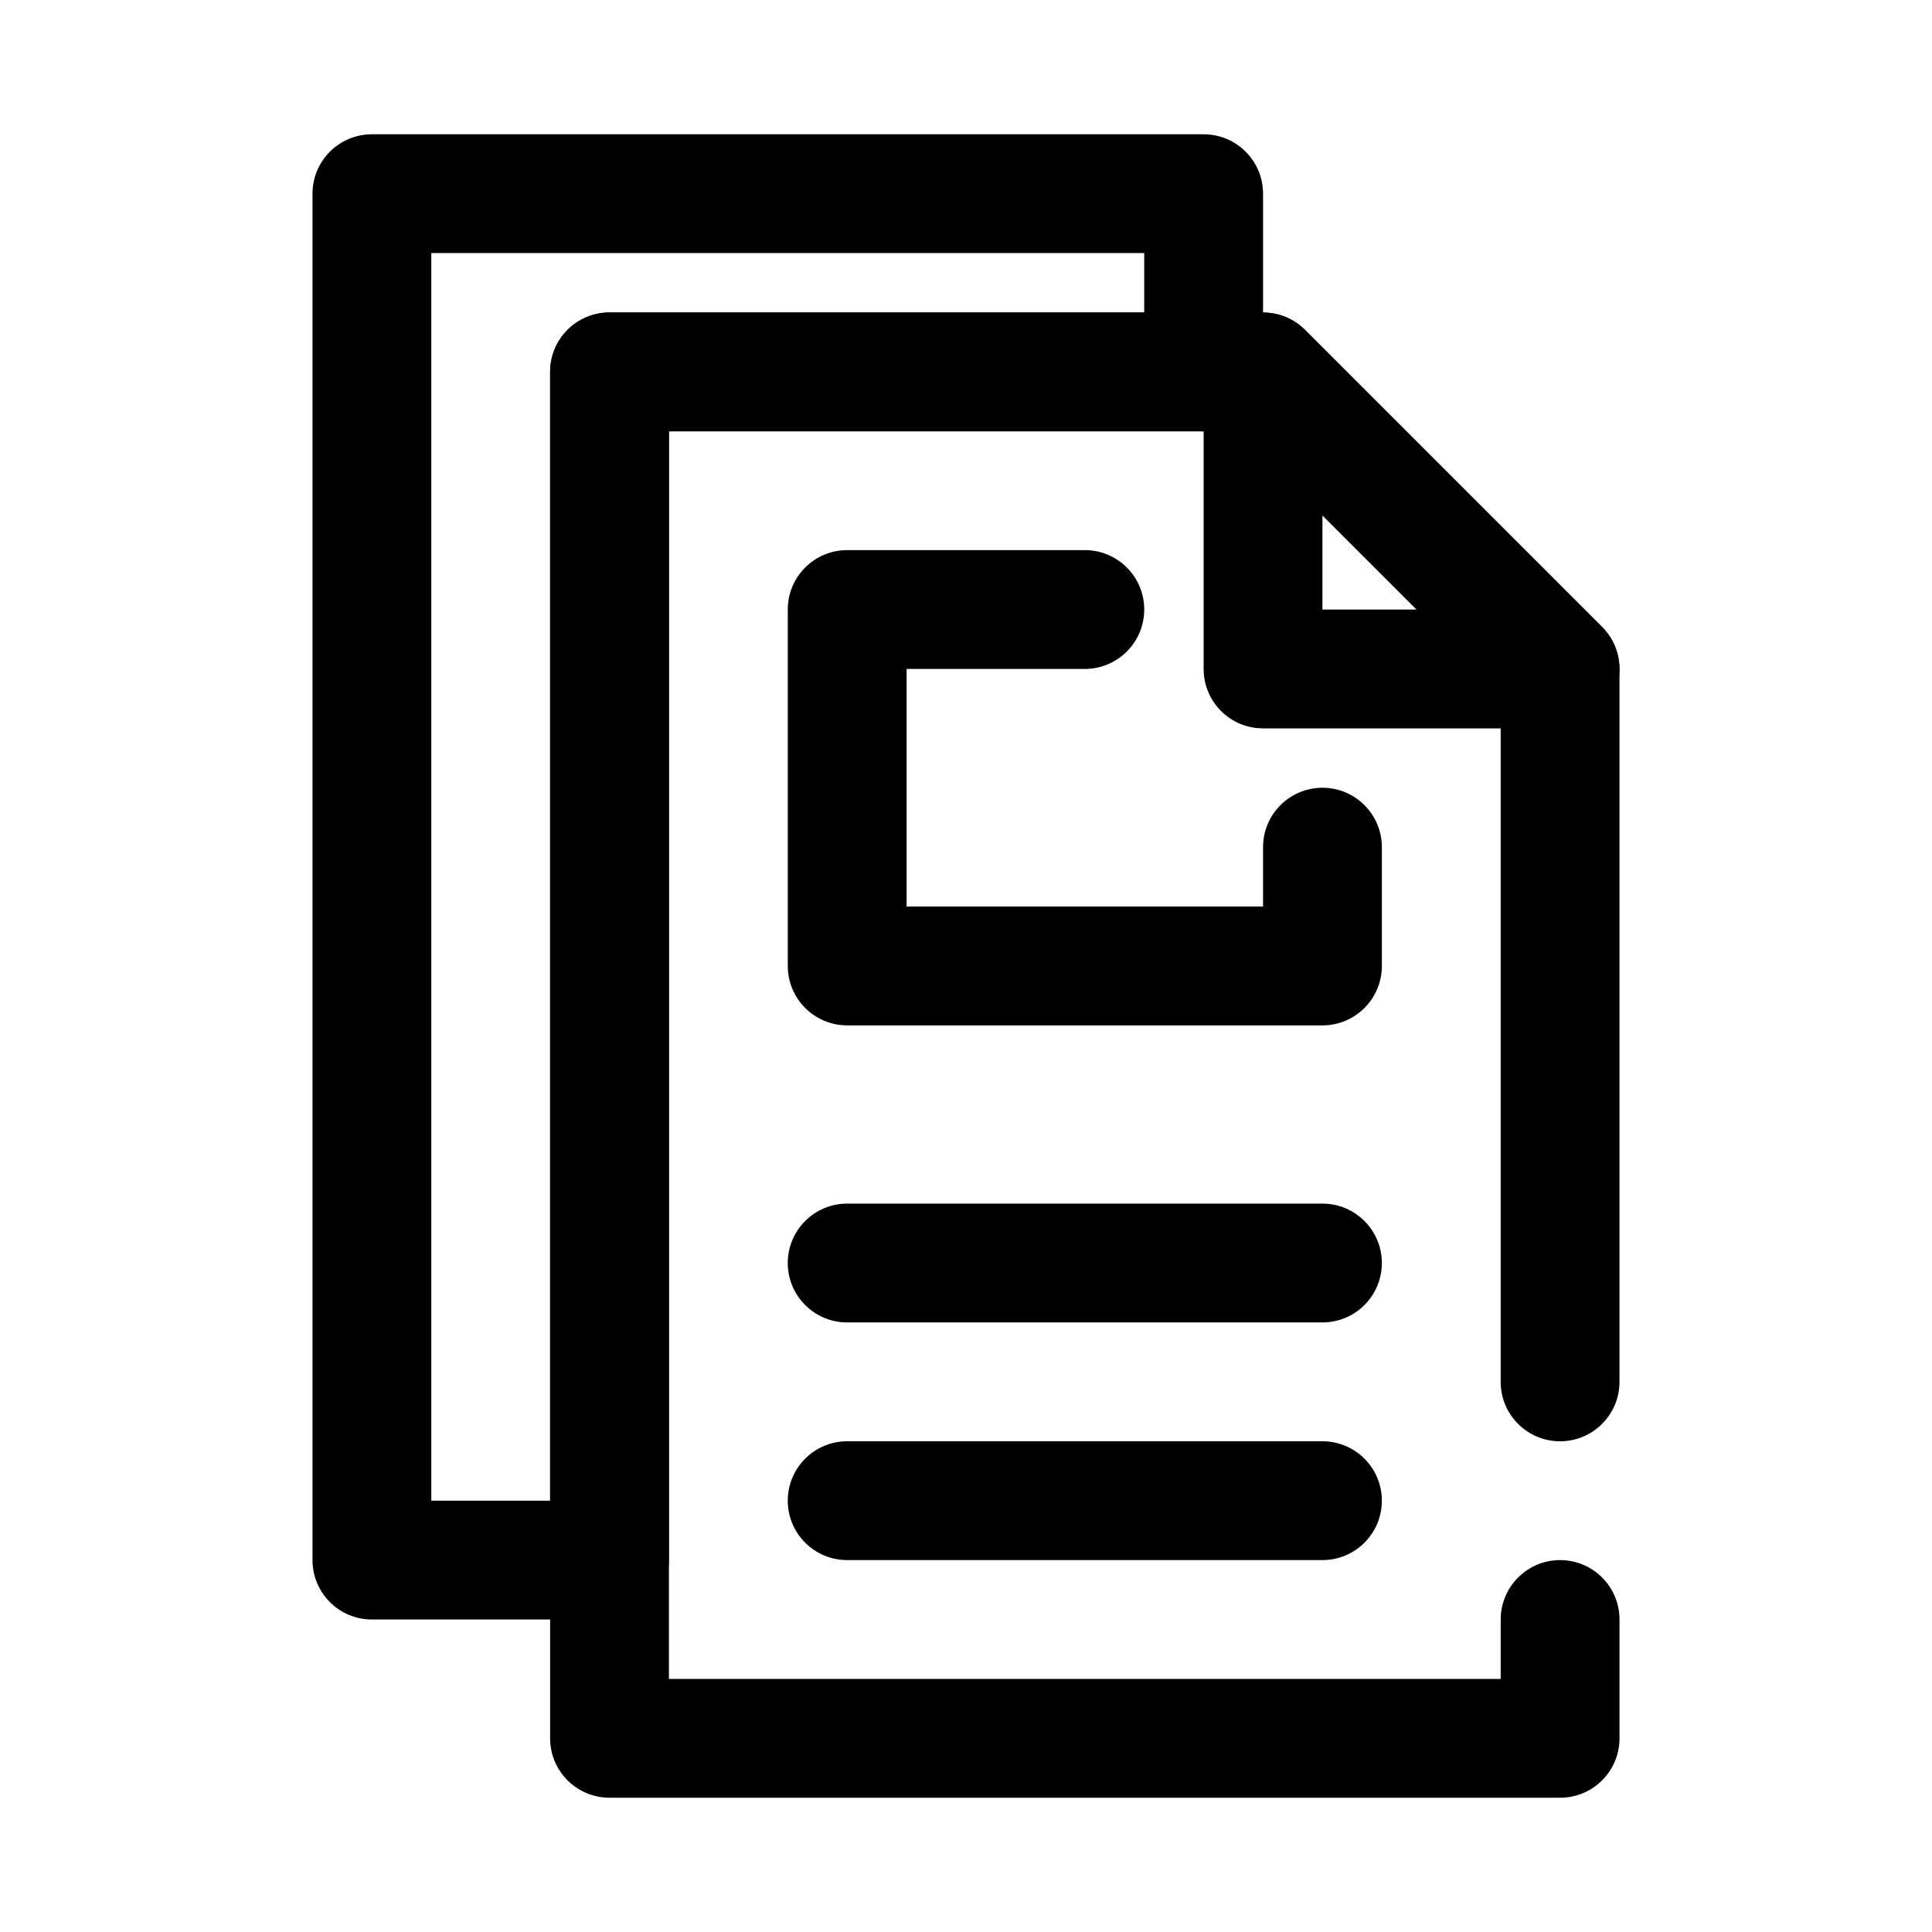 <?xml version="1.0" encoding="UTF-8"?>
<!-- Uploaded to: ICON Repo, www.svgrepo.com, Generator: ICON Repo Mixer Tools -->
<svg fill="#000000" width="800px" height="800px" version="1.1" viewBox="144 144 512 512" xmlns="http://www.w3.org/2000/svg">
 <g fill-rule="evenodd">
  <path d="m541.7 588.93v-15.742c0-8.691 7.055-15.746 15.746-15.746s15.742 7.055 15.742 15.746v31.488c0 8.695-7.043 15.742-15.742 15.742h-251.91c-8.699 0-15.746-7.047-15.746-15.742v-362.11c0-8.699 7.047-15.746 15.746-15.746h173.18c4.176 0 8.18 1.66 11.137 4.613l78.719 78.719c2.949 2.953 4.609 6.957 4.609 11.137v188.93c0 8.684-7.051 15.738-15.742 15.738s-15.746-7.055-15.746-15.738v-182.41l-69.5-69.5h-150.92v330.62z"/>
  <path d="m478.72 384.25v-15.742c0-8.691 7.055-15.746 15.746-15.746 8.688 0 15.742 7.055 15.742 15.746v31.488c0 8.691-7.051 15.742-15.742 15.742h-125.95c-8.695 0-15.746-7.051-15.746-15.742v-94.465c0-8.695 7.051-15.746 15.746-15.746h62.977c8.688 0 15.742 7.055 15.742 15.746 0 8.688-7.055 15.742-15.742 15.742h-47.234v62.977z"/>
  <path d="m368.51 494.46h125.95c8.691 0 15.746-7.055 15.746-15.746s-7.055-15.746-15.746-15.746h-125.95c-8.691 0-15.746 7.055-15.746 15.746s7.055 15.746 15.746 15.746z"/>
  <path d="m368.51 557.44h125.95c8.691 0 15.746-7.055 15.746-15.746 0-8.691-7.055-15.746-15.746-15.746h-125.95c-8.691 0-15.746 7.055-15.746 15.746 0 8.691 7.055 15.746 15.746 15.746z"/>
  <path d="m321.28 258.3v299.14c0 8.699-7.043 15.746-15.742 15.746h-62.977c-8.699 0-15.746-7.047-15.746-15.746v-362.11c0-8.695 7.047-15.742 15.746-15.742h220.42c8.695 0 15.742 7.047 15.742 15.742v47.234c0 8.699-7.047 15.742-15.742 15.742zm125.95-31.488v-15.742h-188.93v330.62h31.488v-299.14c0-8.699 7.047-15.746 15.746-15.746z"/>
  <path d="m489.85 231.43c-4.504-4.5-11.273-5.848-17.156-3.414-5.887 2.438-9.719 8.18-9.719 14.547v78.719c0 8.699 7.043 15.746 15.742 15.746h78.719c6.371 0 12.109-3.836 14.551-9.723 2.43-5.879 1.086-12.652-3.418-17.152zm4.609 74.109h24.973l-24.973-24.973z"/>
 </g>
</svg>